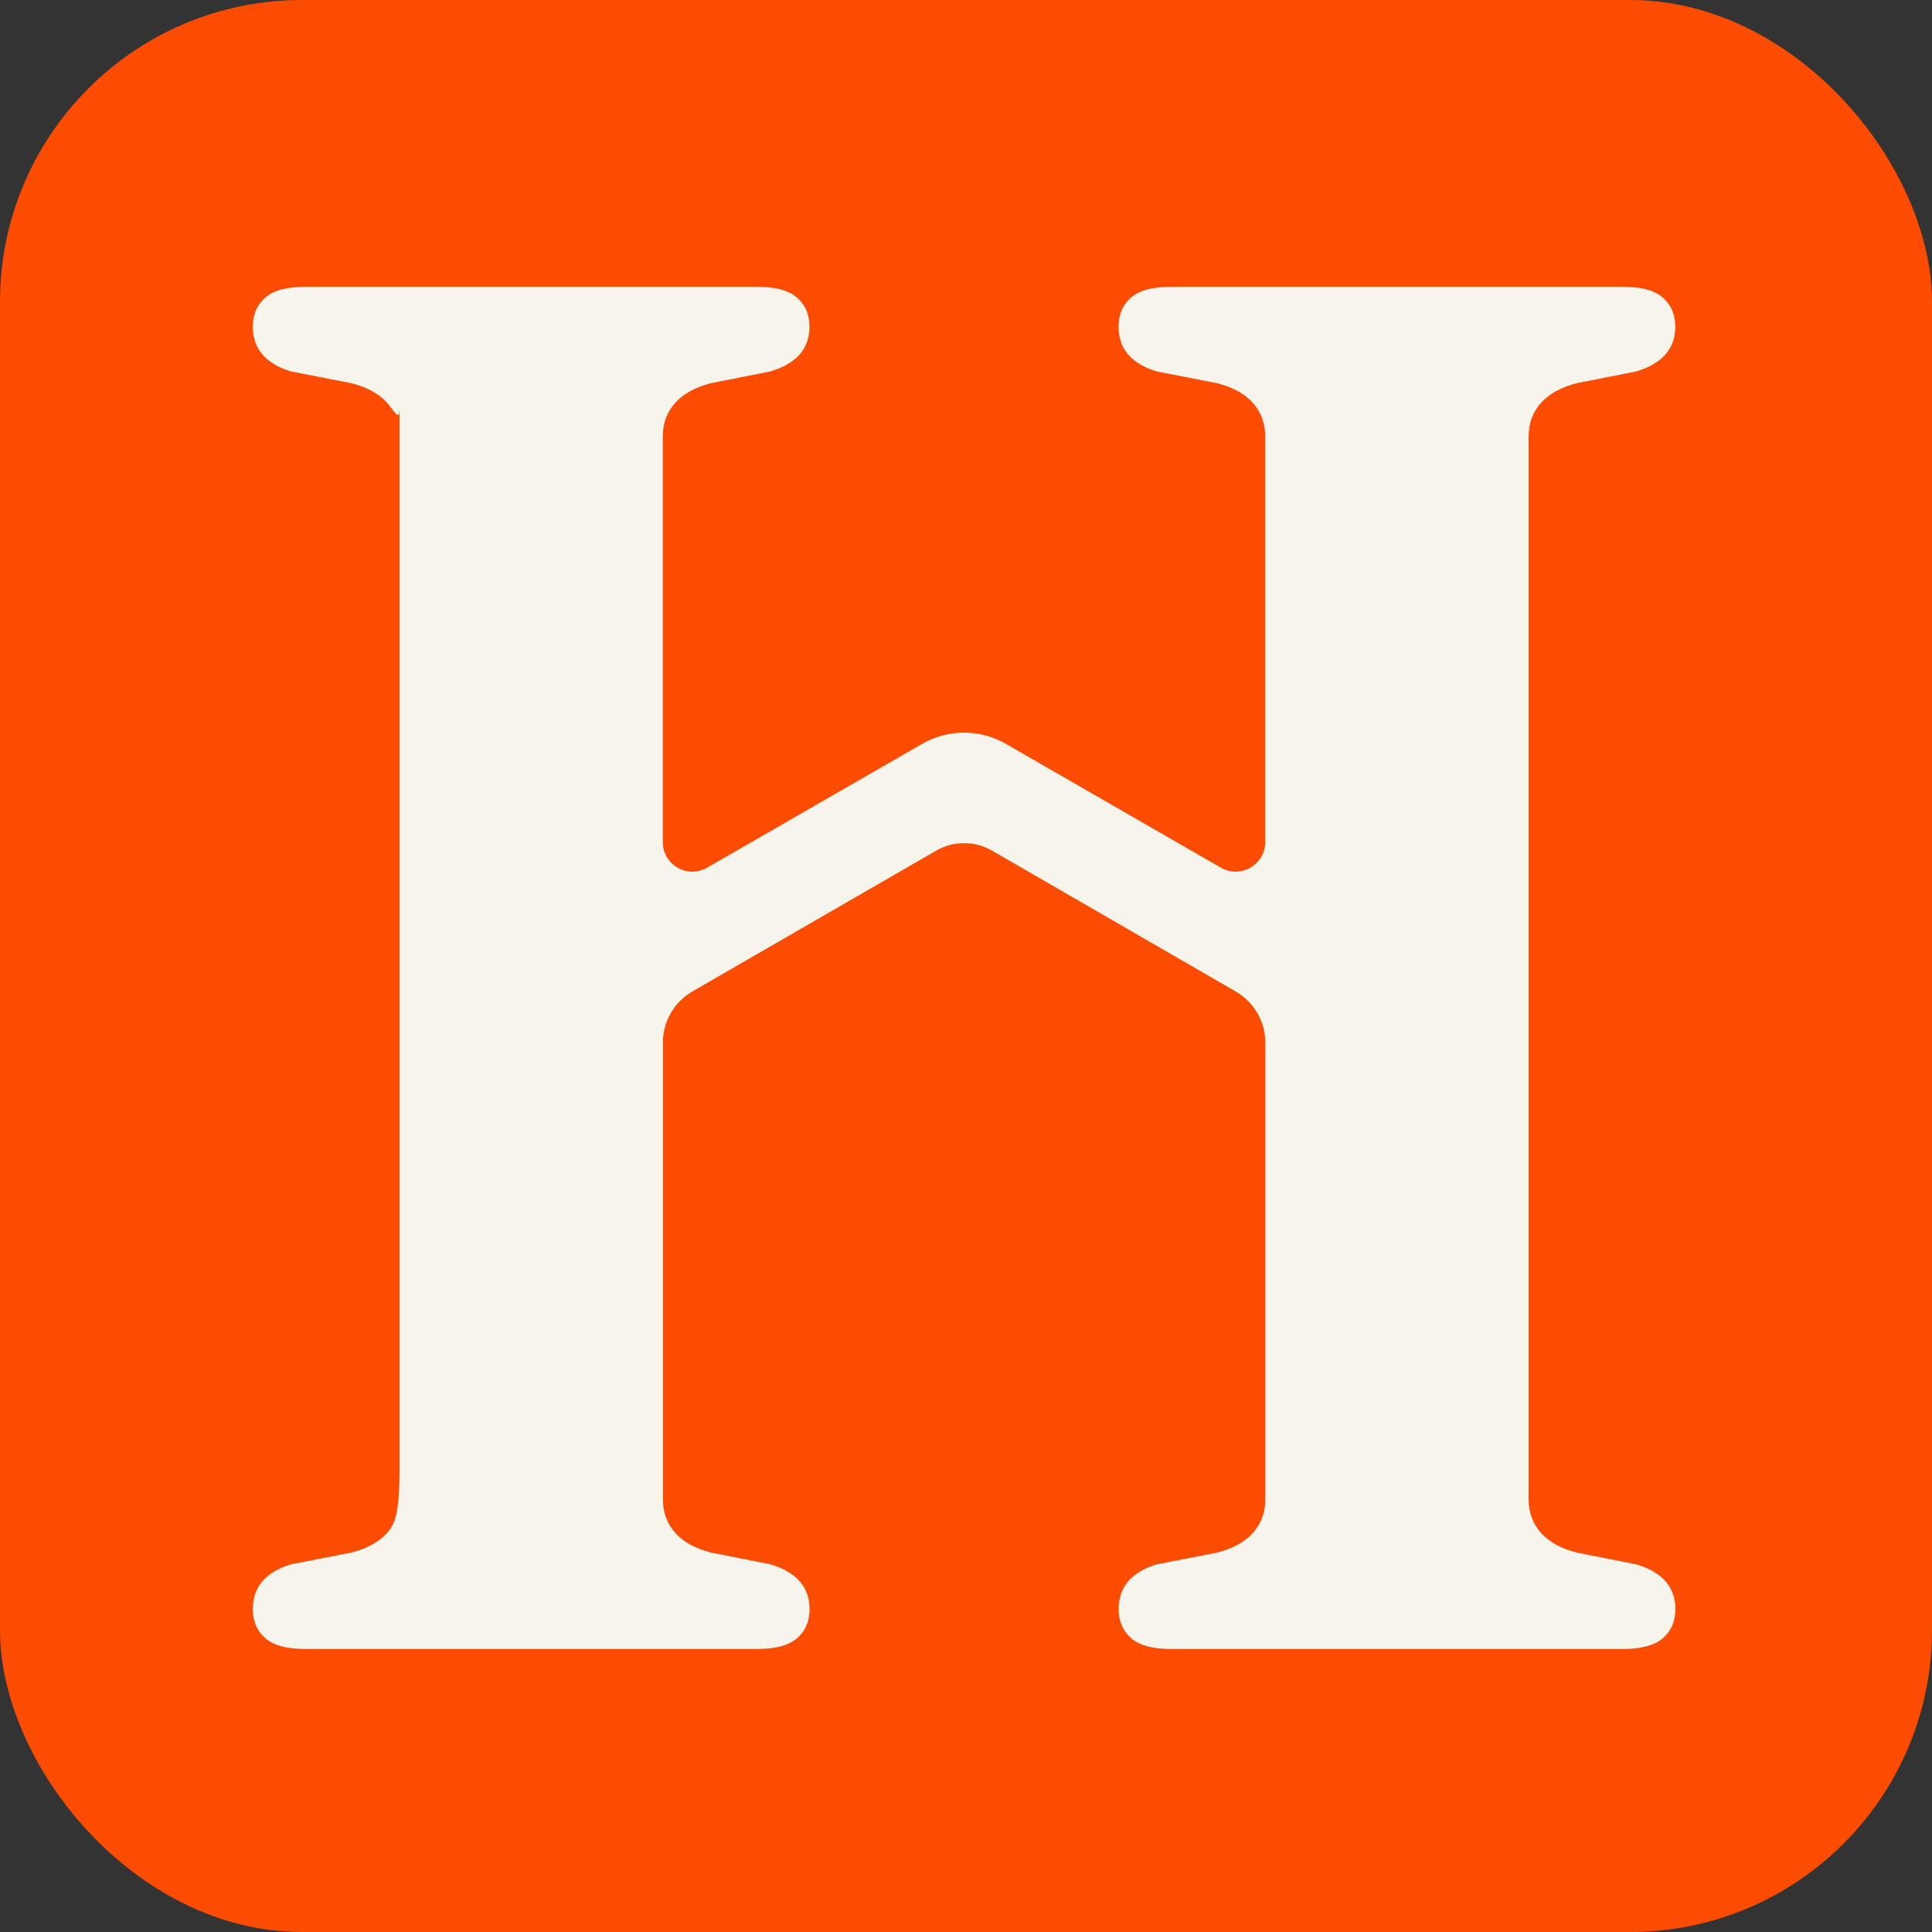 <?xml version="1.0" encoding="UTF-8"?> <svg xmlns="http://www.w3.org/2000/svg" width="512" height="512" viewBox="0 0 512 512" fill="none"><rect x="0" y="0" width="512" height="512" fill="#333333" stroke="none"/><rect width="512" height="512" rx="80" fill="#FC4C02"></rect><path d="M433.663 414.577L417.967 411.475C413.86 410.441 410.65 408.753 408.446 406.304C406.243 403.882 405.1 400.889 405.1 397.27V115.73C405.1 112.111 406.243 109.118 408.446 106.696C410.65 104.274 413.86 102.559 417.967 101.525L433.663 98.423C440.518 96.355 443.973 92.382 443.973 86.558C443.973 83.32 442.83 80.735 440.627 78.83C438.423 76.925 434.86 76 430.072 76H310.327C305.539 76 301.976 76.925 299.772 78.83C297.569 80.735 296.426 83.32 296.426 86.558C296.426 92.382 299.772 96.355 306.464 98.423L322.432 101.525C326.539 102.559 329.749 104.246 331.953 106.696C334.156 109.118 335.299 112.111 335.299 115.73V223.138C335.299 229.179 328.77 232.934 323.547 229.941L266.503 197.095C259.676 193.177 251.27 193.177 244.442 197.095L187.398 229.941C182.176 232.961 175.647 229.179 175.647 223.138V115.73C175.647 112.111 176.789 109.118 178.993 106.696C181.196 104.274 184.406 102.559 188.514 101.525L204.21 98.423C211.065 96.355 214.519 92.382 214.519 86.558C214.519 83.32 213.377 80.735 211.173 78.83C208.97 76.925 205.407 76 200.619 76H80.9C76.113 76 72.549 76.925 70.346 78.83C68.142 80.735 67 83.32 67 86.558C67 92.382 70.346 96.355 77.038 98.423L93.006 101.525C97.113 102.559 100.323 104.246 102.527 106.696C104.73 109.118 105.872 112.111 105.872 107.866V389.433C105.872 400.889 104.73 403.882 102.527 406.304C100.323 408.726 97.113 410.441 93.006 411.475L77.038 414.577C70.346 416.645 67 420.618 67 426.442C67 429.68 68.142 432.265 70.346 434.17C72.549 436.075 76.113 437 80.9 437H200.646C205.434 437 208.997 436.075 211.201 434.17C213.404 432.265 214.547 429.68 214.547 426.442C214.547 420.618 211.092 416.645 204.237 414.577L188.541 411.475C184.433 410.441 181.223 408.753 179.02 406.304C176.817 403.882 175.674 400.889 175.674 397.27V276.311C175.674 270.705 178.666 265.535 183.508 262.732L248.06 225.451C252.657 222.784 258.315 222.784 262.94 225.451L327.492 262.759C332.334 265.562 335.326 270.732 335.326 276.338V397.27C335.326 400.889 334.183 403.882 331.98 406.304C329.777 408.726 326.567 410.441 322.459 411.475L306.491 414.577C299.799 416.645 296.453 420.618 296.453 426.442C296.453 429.68 297.596 432.265 299.799 434.17C302.003 436.075 305.566 437 310.354 437H430.099C434.887 437 438.451 436.075 440.654 434.17C442.857 432.265 444 429.68 444 426.442C444 420.618 440.545 416.645 433.69 414.577H433.663Z" fill="#F7F4EC"></path></svg> 
